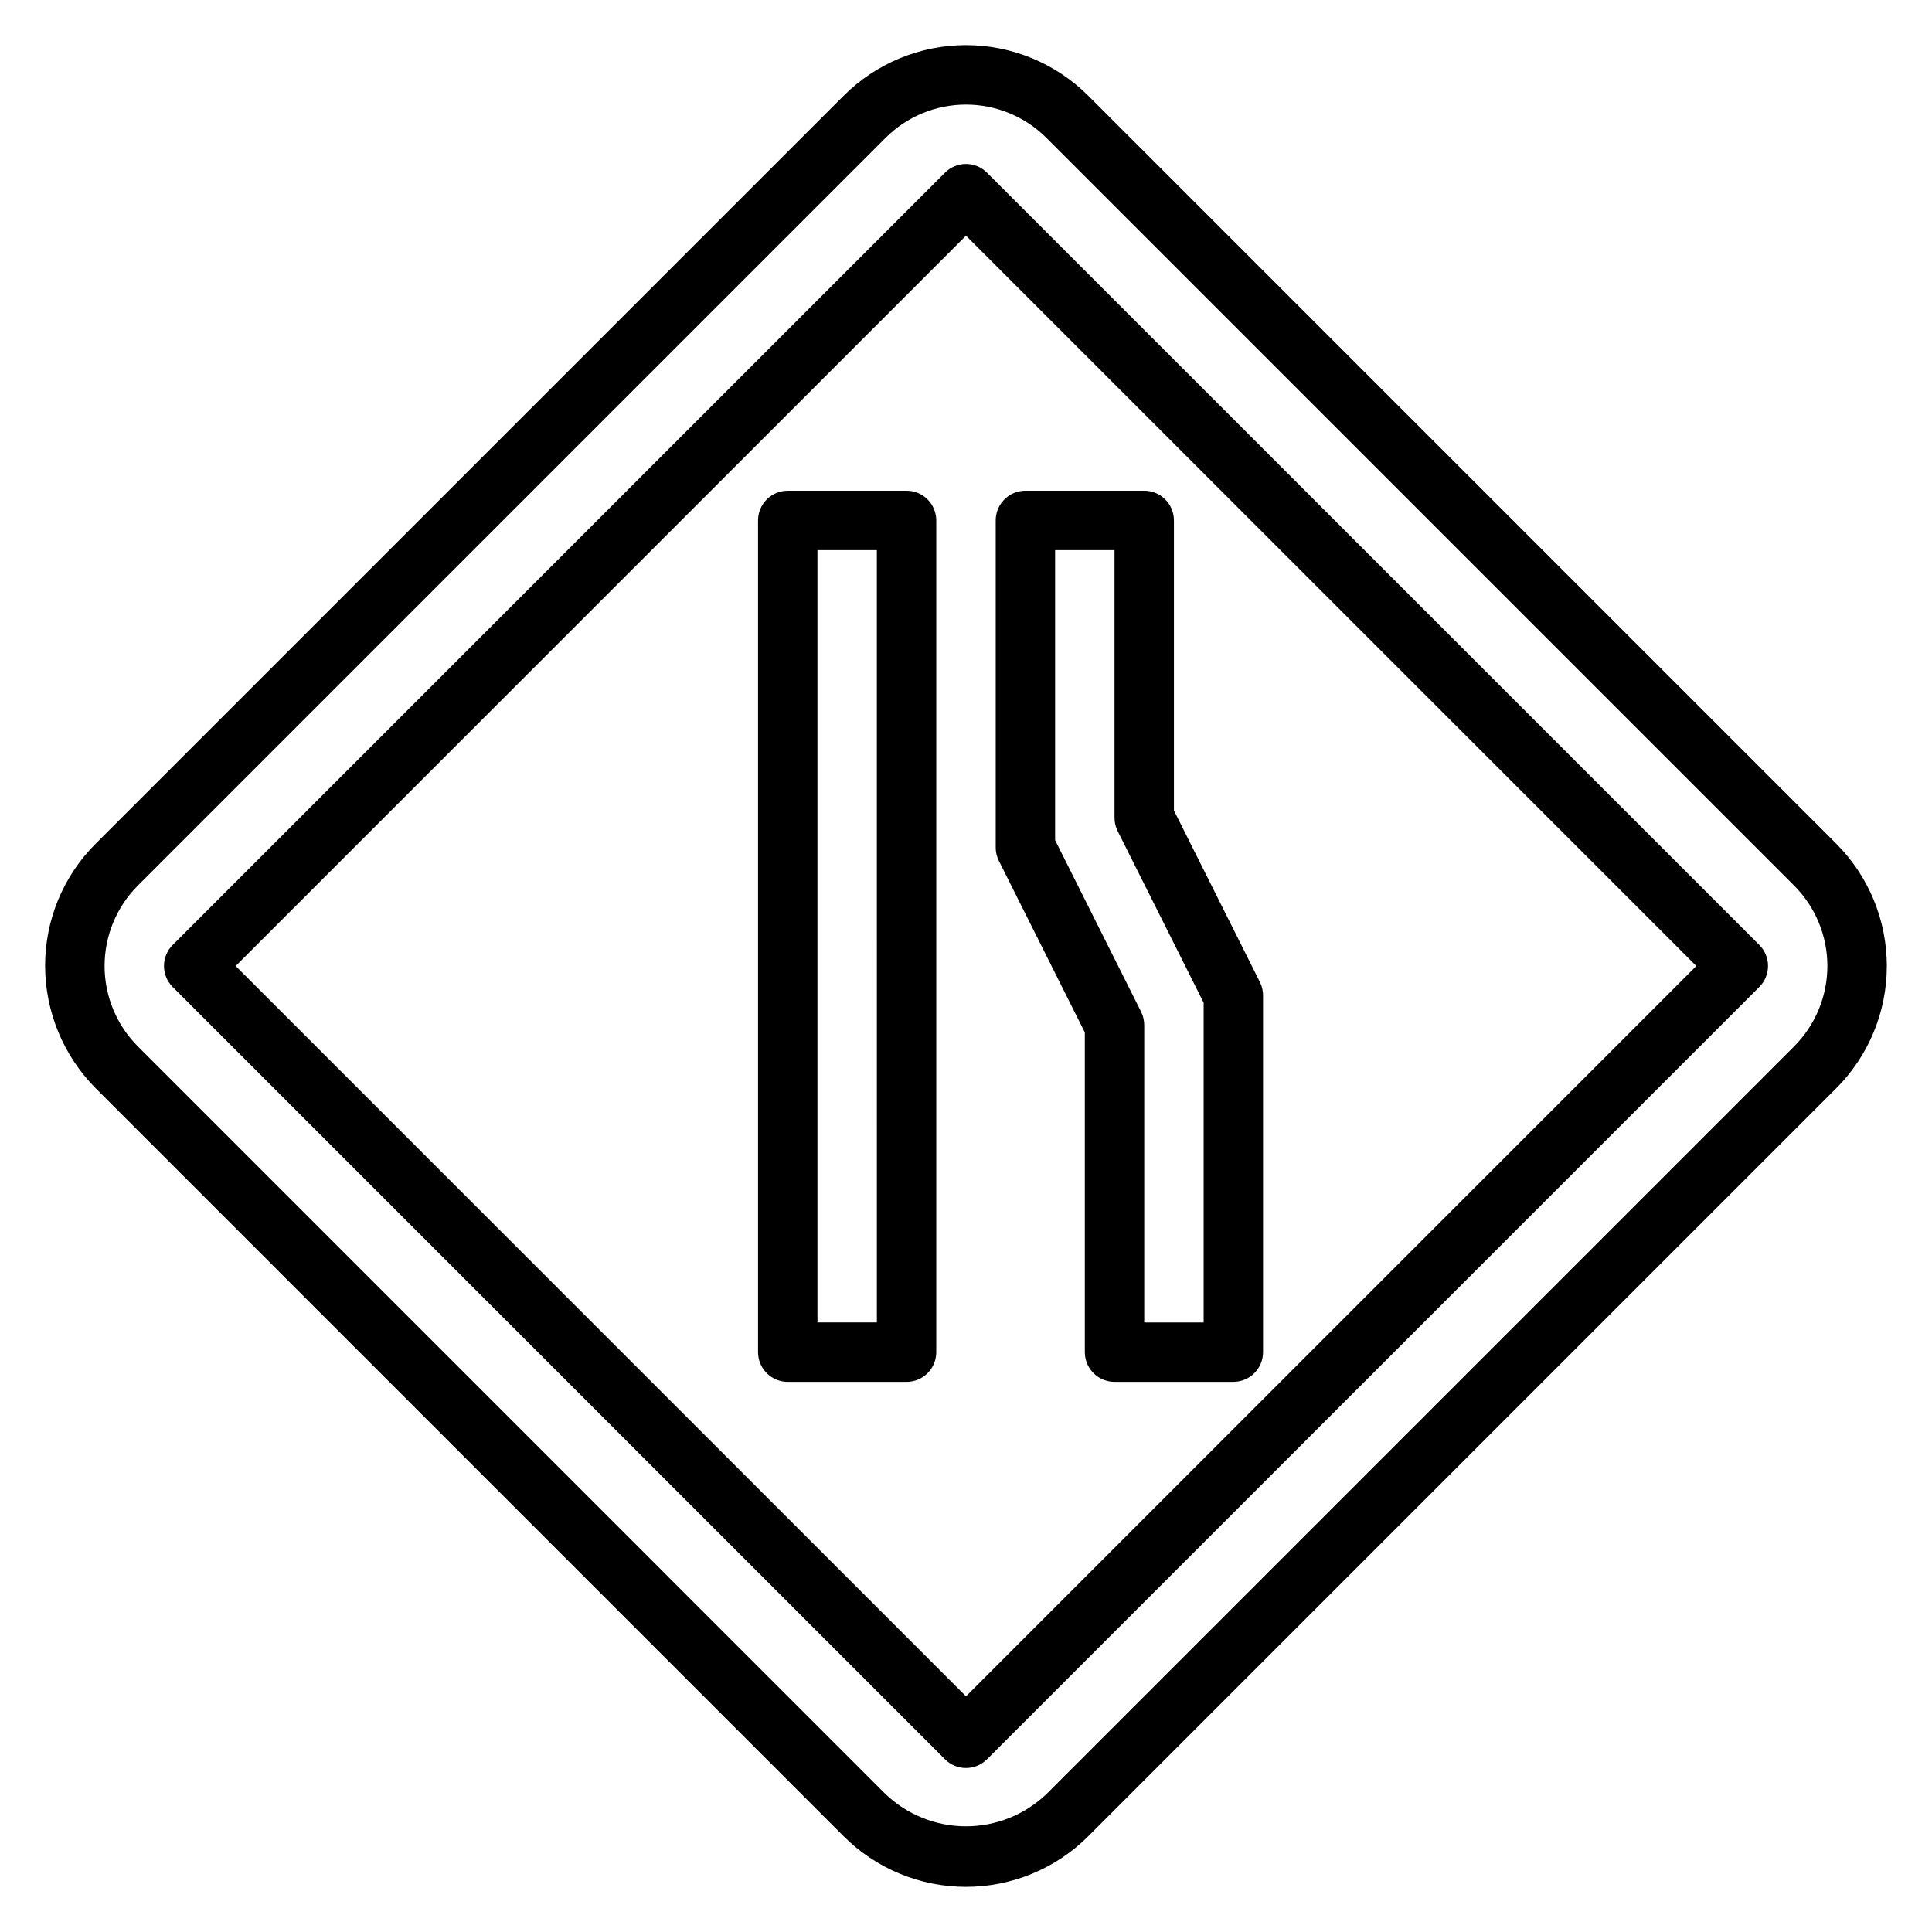 <?xml version="1.0" encoding="UTF-8"?>
<!-- Uploaded to: ICON Repo, www.svgrepo.com, Generator: ICON Repo Mixer Tools -->
<svg fill="#000000" width="800px" height="800px" version="1.1" viewBox="144 144 512 512" xmlns="http://www.w3.org/2000/svg">
 <g>
  <path d="m630.59 367.55-198.16-198.15c-8.605-8.602-20.273-13.438-32.441-13.438-12.172 0-23.84 4.836-32.445 13.438l-198.15 198.15c-8.629 8.586-13.469 20.27-13.438 32.449 0.035 12.16 4.863 23.816 13.438 32.438l198.15 198.16c8.605 8.605 20.273 13.438 32.445 13.438 12.168 0 23.836-4.832 32.441-13.438l198.16-198.16c8.605-8.605 13.438-20.273 13.438-32.441 0-12.172-4.832-23.84-13.438-32.445zm-11.133 53.758-198.15 198.15c-5.746 5.477-13.379 8.531-21.312 8.531-7.938 0-15.57-3.055-21.316-8.531l-198.14-198.15c-5.652-5.652-8.824-13.32-8.824-21.312 0-7.996 3.172-15.66 8.824-21.316l198.14-198.14c5.652-5.652 13.32-8.828 21.316-8.828 7.992 0 15.66 3.176 21.312 8.828l198.14 198.14c5.656 5.652 8.828 13.32 8.828 21.316 0 7.992-3.172 15.66-8.828 21.312z"/>
  <path d="m405.56 189.76c-3.074-3.074-8.055-3.074-11.129 0l-204.67 204.67c-3.074 3.074-3.074 8.055 0 11.129l204.67 204.67v0.004c3.074 3.07 8.055 3.07 11.129 0l204.68-204.68c3.07-3.074 3.07-8.055 0-11.129zm-5.562 403.78-193.54-193.54 193.54-193.54 193.54 193.54z"/>
  <path d="m384.25 274.05h-31.488c-4.348 0-7.871 3.523-7.871 7.871v220.42c0 2.086 0.828 4.09 2.305 5.566 1.477 1.477 3.481 2.305 5.566 2.305h31.488c2.09 0 4.09-0.828 5.566-2.305 1.477-1.477 2.305-3.481 2.305-5.566v-220.42c0-2.086-0.828-4.09-2.305-5.566-1.477-1.477-3.477-2.305-5.566-2.305zm-7.871 220.41h-15.746v-204.67h15.742z"/>
  <path d="m431.49 417.6v84.734c0 2.086 0.828 4.09 2.305 5.566 1.477 1.477 3.477 2.305 5.566 2.305h31.488c2.086 0 4.09-0.828 5.566-2.305 1.477-1.477 2.305-3.481 2.305-5.566v-94.465c0.012-1.219-0.258-2.422-0.789-3.519l-22.828-45.57v-76.863c0-2.086-0.828-4.09-2.305-5.566-1.477-1.477-3.477-2.305-5.566-2.305h-31.488c-4.348 0-7.871 3.523-7.871 7.871v86.594c-0.016 1.215 0.254 2.422 0.785 3.516zm-7.875-127.81h15.742v70.848h0.004c-0.016 1.219 0.254 2.426 0.785 3.519l22.832 45.57v84.734h-15.746v-78.719c0.012-1.219-0.258-2.422-0.785-3.519l-22.832-45.57z"/>
 </g>
</svg>